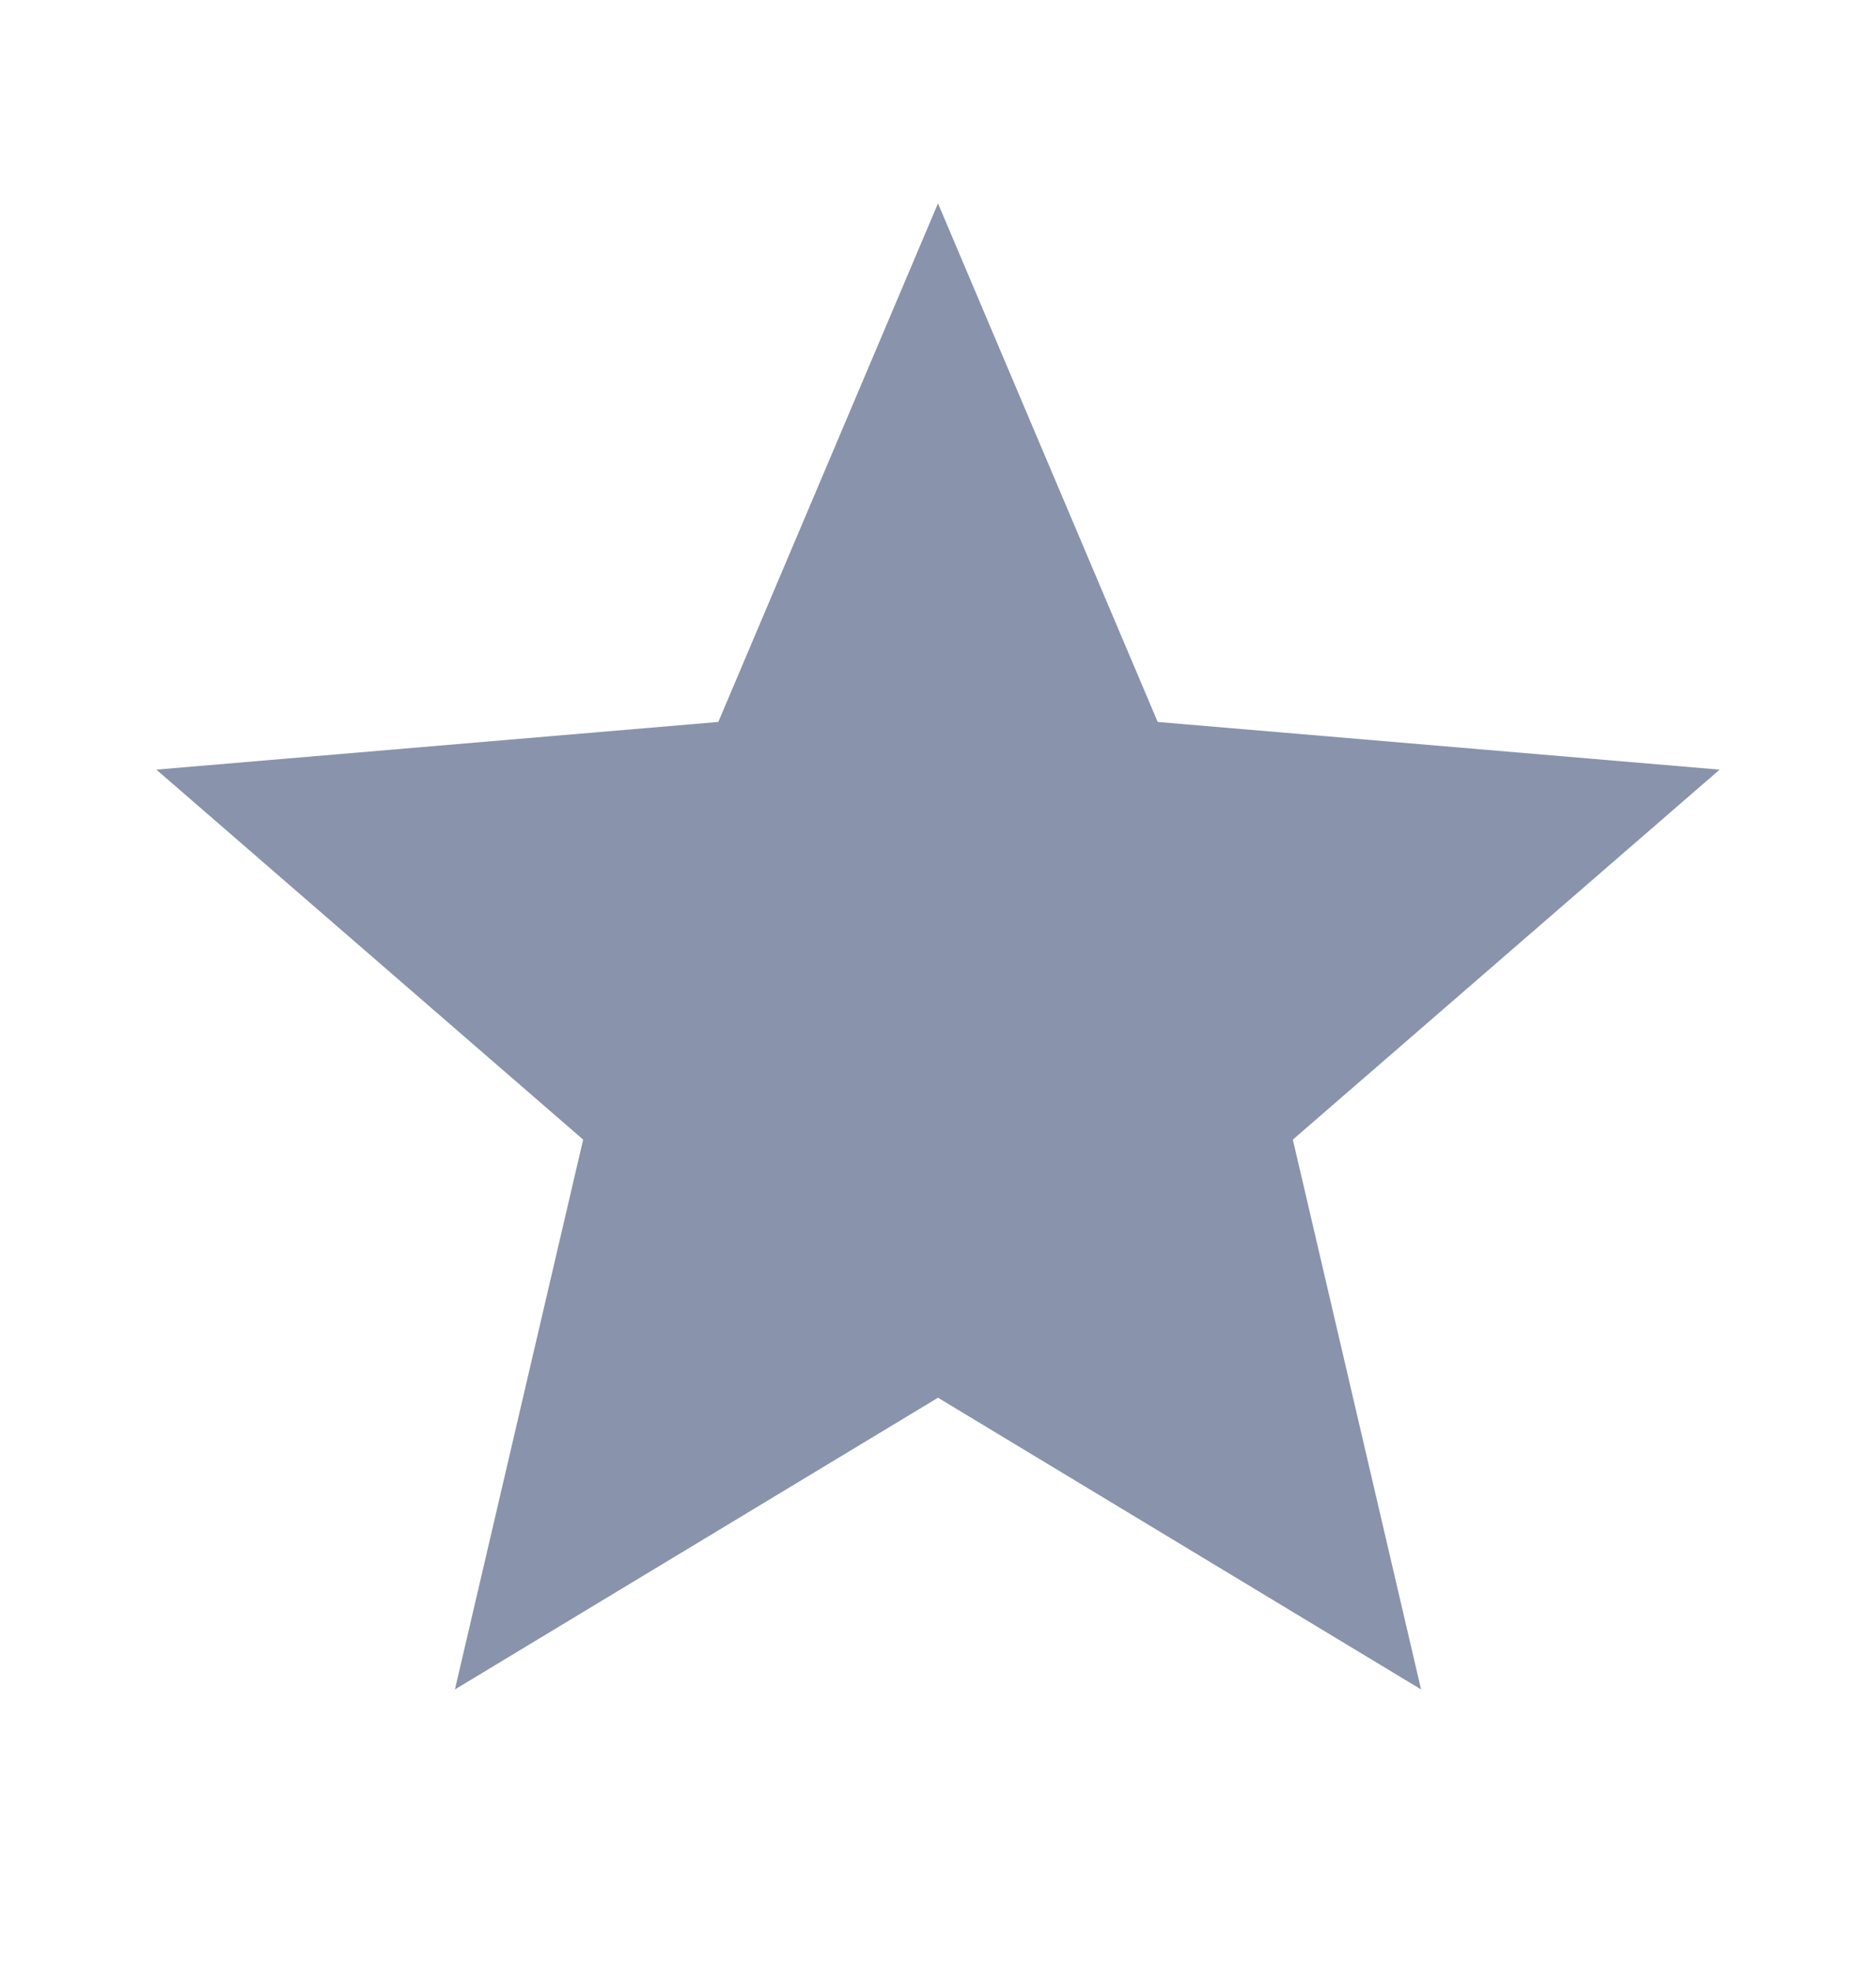 <svg width="20" height="21" viewBox="0 0 20 21" fill="none" xmlns="http://www.w3.org/2000/svg">
<g clip-path="url(#clip0_8371_37918)">
<path d="M10 14.892L15.15 18L13.783 12.142L18.333 8.2L12.342 7.692L10 2.167L7.658 7.692L1.667 8.2L6.217 12.142L4.85 18L10 14.892Z" fill="#8993AC"/>
</g>
<defs>
<clipPath id="clip0_8371_37918">
<rect width="20" height="20" fill="white" transform="translate(0 0.5)"/>
</clipPath>
</defs>
</svg>
